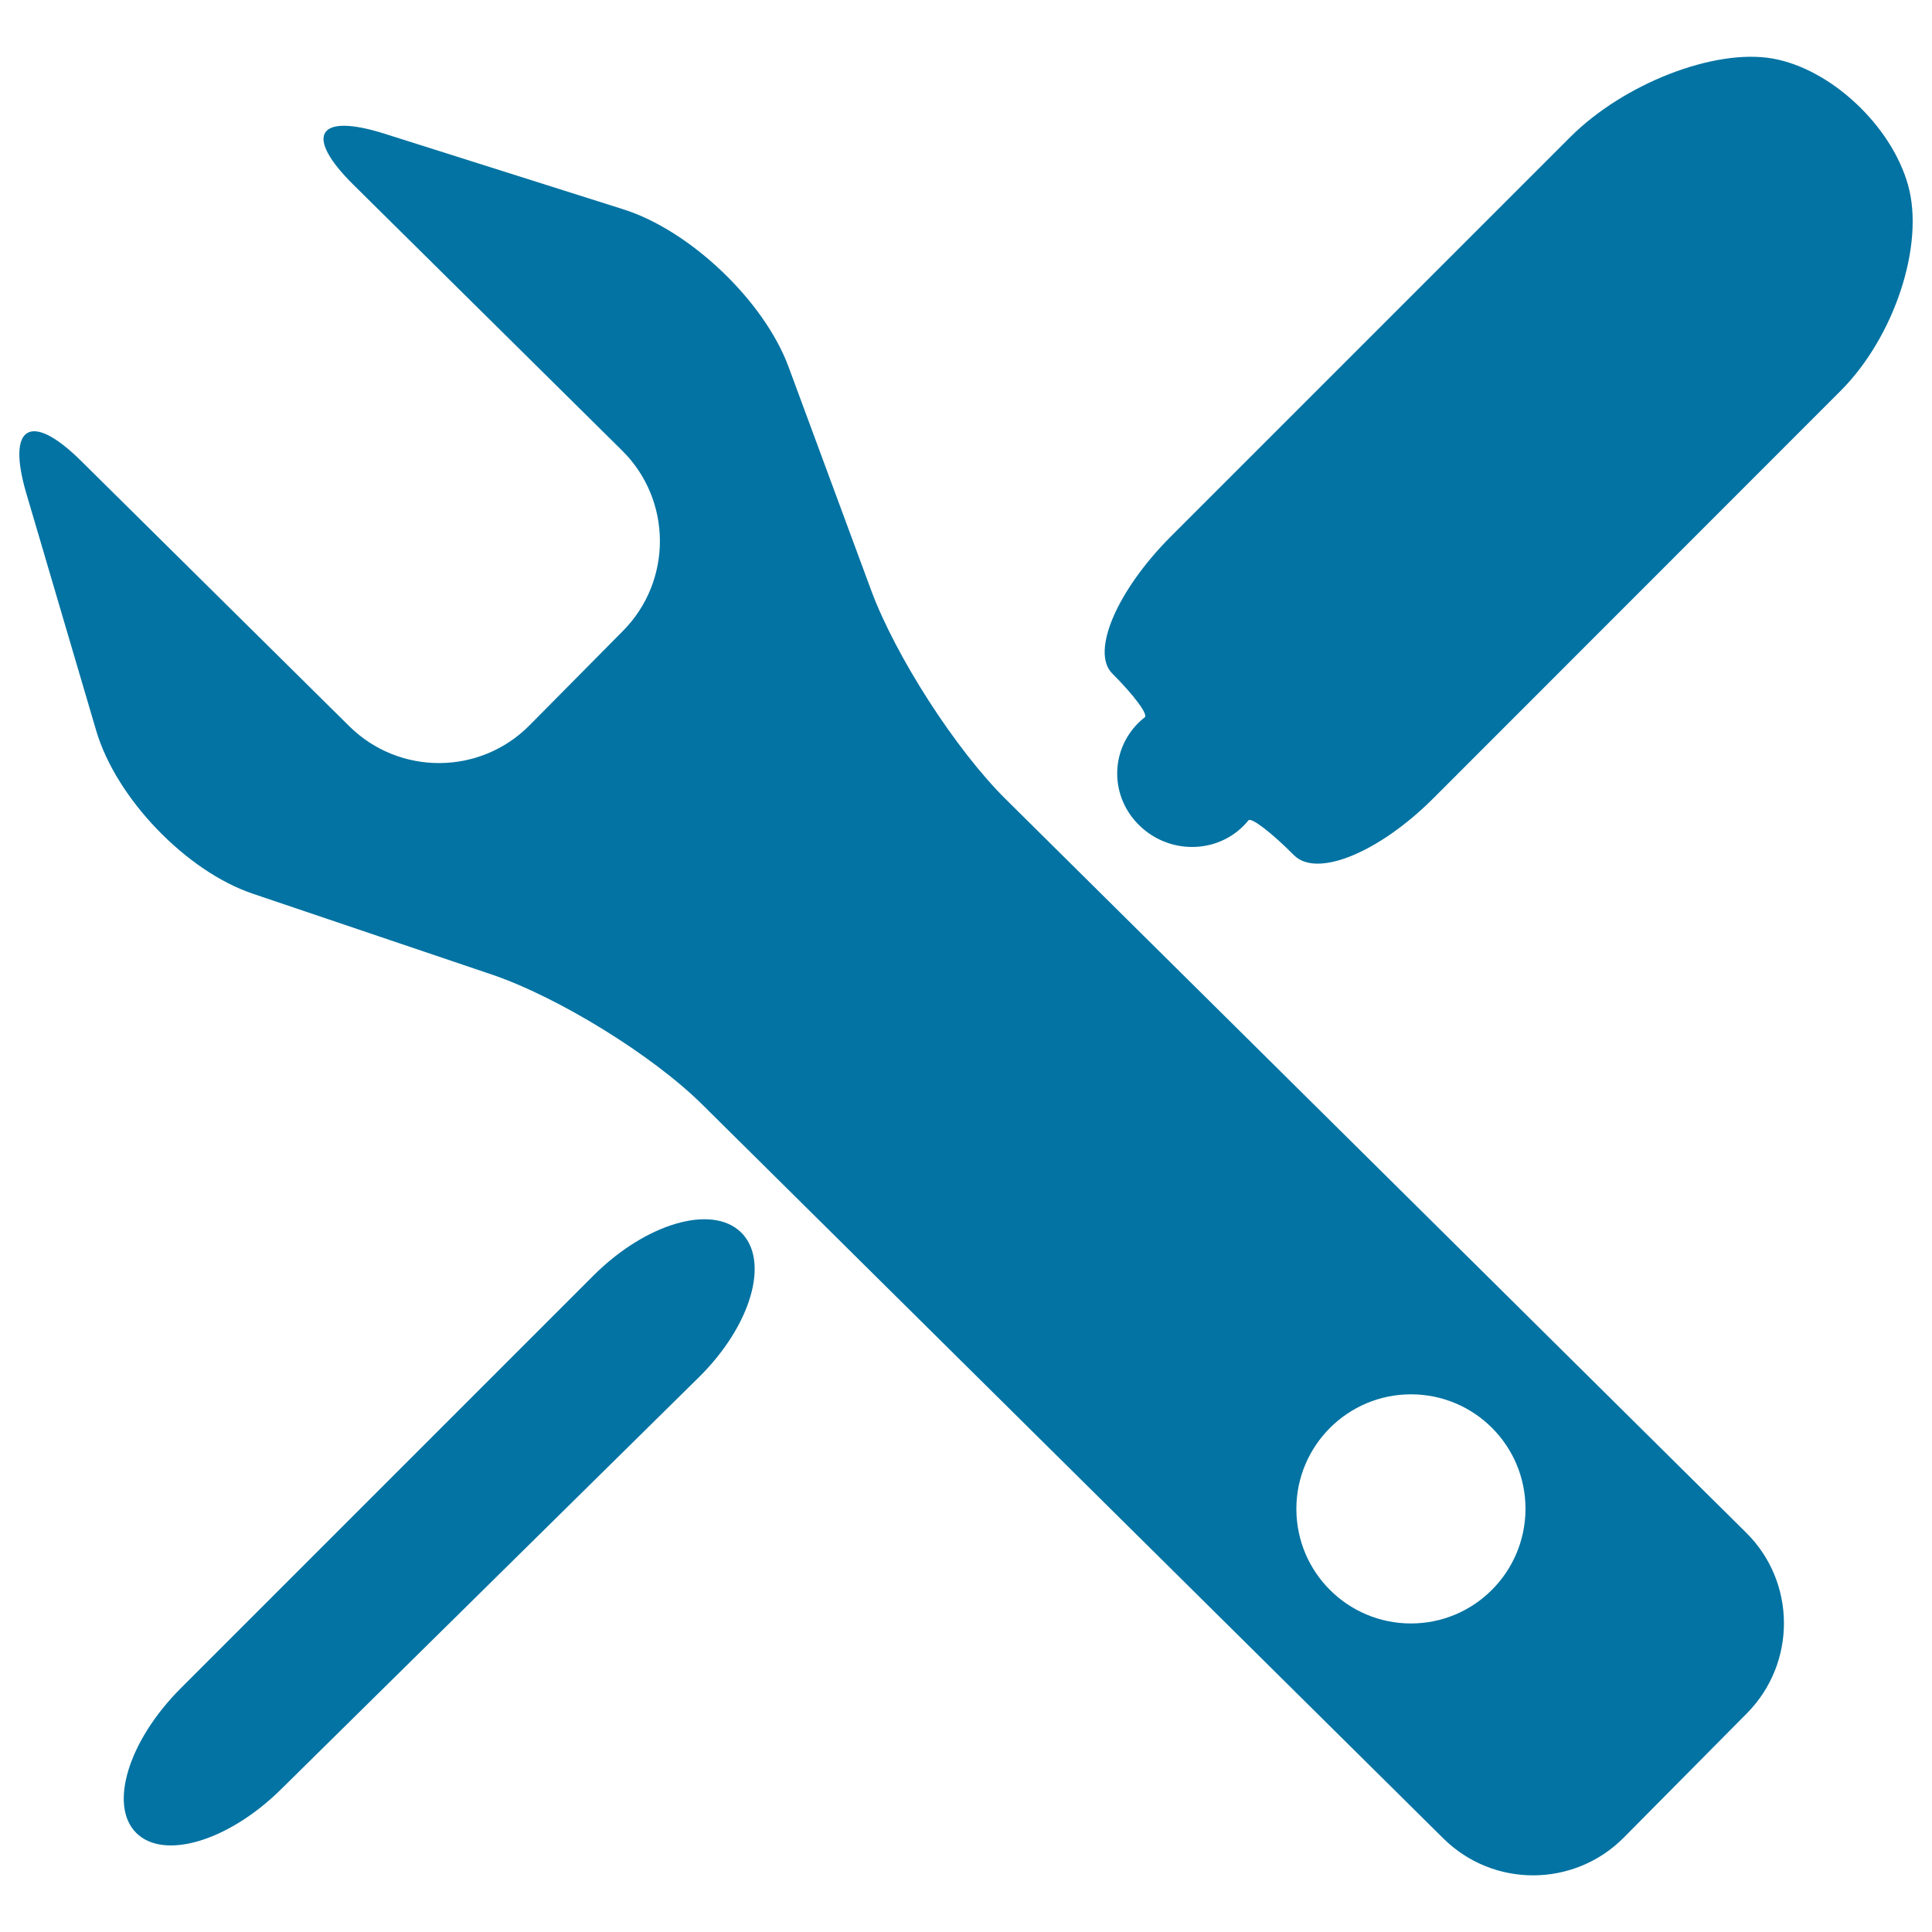 <svg xmlns="http://www.w3.org/2000/svg" viewBox="0 0 1000 1000" style="fill:#0273a2">
<title>Settings Dark Button SVG icon</title>
<g><path d="M361.7,712.9L145.5,926.1c-27.1,26.8-60.7,36.9-75,22.6c-14.3-14.3-4-47.7,22.9-74.7l213.9-213.9c27-26.9,61.1-36.9,76.2-22.3C398.6,652.5,388.9,686.1,361.7,712.9z"/><path d="M987.6,95.8c-8.6-30.8-40-60.2-70.1-65.5c-30.1-5.3-77.1,12.9-105,40.9L606,277.7c-27.9,28-41.5,59.7-30.3,70.9c11.2,11.2,18.7,21.2,16.8,22.7c-1.1,0.8-2.2,1.8-3.2,2.8c-14.9,14.7-14.7,38.5,0.5,53.2c15.1,14.7,39.2,14.8,53.8,0.2c0.9-0.9,1.8-1.9,2.6-2.9c1.4-1.7,11.9,6.3,23.6,18.1c11.8,11.8,43.9-1.4,71.9-29.3l211.1-211.2C980.6,174.3,996.3,126.6,987.6,95.8z"/><path d="M903.8,793.3L520.6,413.7c-25.9-25.6-57.1-74.1-69.7-108.2l-42.7-115.5c-12.6-34.2-51-70.8-85.7-81.7L199,69.2c-34.7-11-41.9,0.9-16,26.5l139,137.5c25.9,25.6,26.1,67.4,0.5,93.3l-48.4,48.9c-25.6,25.9-67.4,26.1-93.3,0.5l-139-137.5c-25.9-25.6-38.5-18.1-28.2,16.9l36.2,122.9c10.3,35,46.6,72.8,81.1,84.4l123.6,41.8C289,516.1,338,546.3,363.8,572l383.3,379.6c25.9,25.6,67.6,25.4,93.3-0.4l63.9-64.5C929.9,860.7,929.7,818.9,903.8,793.3z M730.3,840.3c-32.7,0-59.3-26.5-59.3-59.3c0-32.7,26.6-59.3,59.3-59.3c32.8,0,59.3,26.5,59.3,59.3C789.5,813.8,763,840.3,730.3,840.3z"/></g>
</svg>